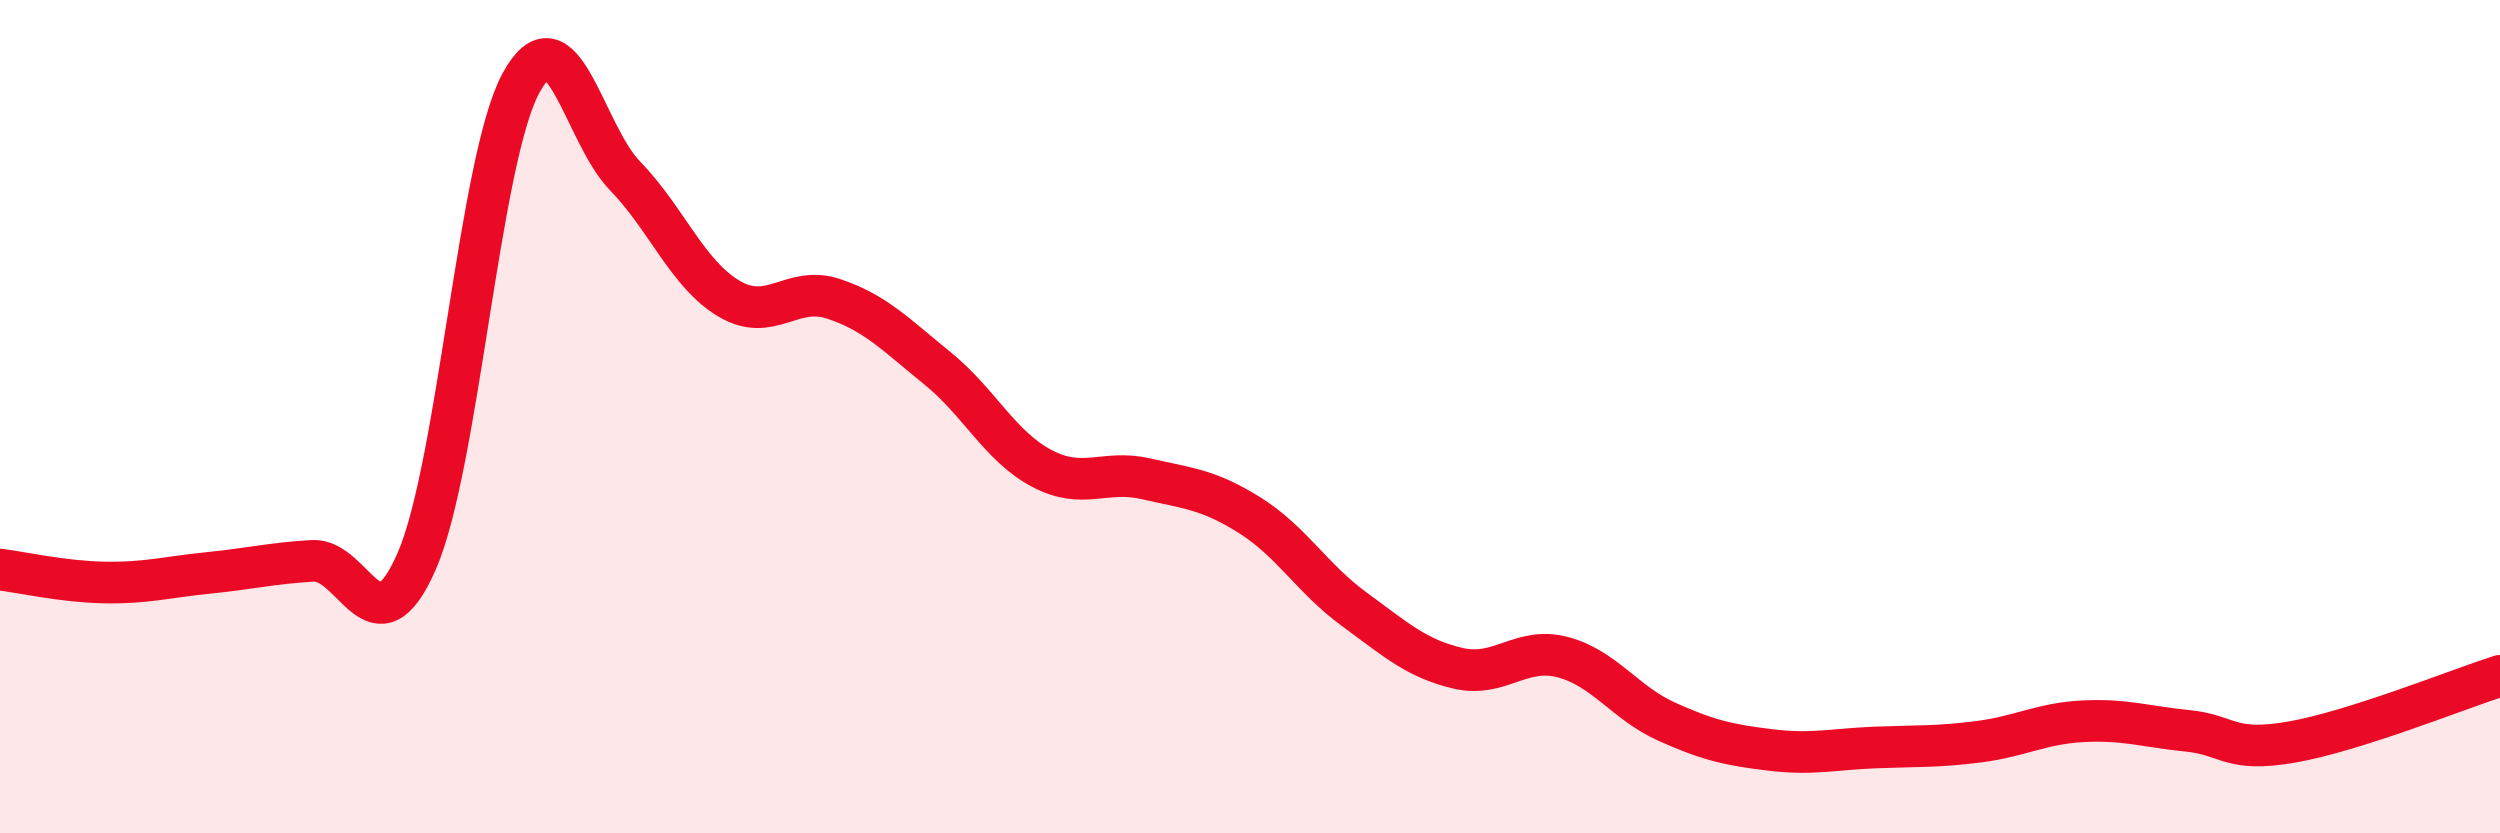 
    <svg width="60" height="20" viewBox="0 0 60 20" xmlns="http://www.w3.org/2000/svg">
      <path
        d="M 0,13.67 C 0.5,13.73 1.5,13.96 2.5,13.98 C 3.5,14 4,13.85 5,13.75 C 6,13.65 6.5,13.52 7.5,13.46 C 8.5,13.4 9,15.76 10,13.47 C 11,11.18 11.5,3.85 12.5,2 C 13.5,0.15 14,3.19 15,4.22 C 16,5.25 16.5,6.58 17.5,7.17 C 18.5,7.76 19,6.84 20,7.17 C 21,7.5 21.5,8.03 22.5,8.84 C 23.5,9.65 24,10.71 25,11.24 C 26,11.77 26.5,11.26 27.5,11.49 C 28.5,11.72 29,11.74 30,12.37 C 31,13 31.5,13.89 32.5,14.62 C 33.5,15.35 34,15.81 35,16.04 C 36,16.27 36.5,15.51 37.5,15.77 C 38.5,16.03 39,16.87 40,17.32 C 41,17.77 41.5,17.88 42.5,18 C 43.5,18.12 44,17.98 45,17.94 C 46,17.9 46.5,17.93 47.5,17.8 C 48.5,17.67 49,17.36 50,17.31 C 51,17.26 51.5,17.44 52.5,17.54 C 53.5,17.64 53.5,18.07 55,17.81 C 56.5,17.55 59,16.54 60,16.22L60 20L0 20Z"
        fill="#EB0A25"
        opacity="0.1"
        stroke-linecap="round"
        stroke-linejoin="round"
      />
      <path
        d="M 0,13.67 C 0.5,13.73 1.5,13.96 2.5,13.98 C 3.5,14 4,13.85 5,13.75 C 6,13.65 6.5,13.52 7.5,13.46 C 8.5,13.4 9,15.76 10,13.47 C 11,11.18 11.5,3.85 12.5,2 C 13.5,0.15 14,3.19 15,4.22 C 16,5.25 16.5,6.58 17.5,7.17 C 18.5,7.76 19,6.84 20,7.17 C 21,7.5 21.5,8.03 22.5,8.84 C 23.5,9.65 24,10.71 25,11.24 C 26,11.77 26.5,11.26 27.5,11.49 C 28.5,11.72 29,11.74 30,12.37 C 31,13 31.5,13.89 32.5,14.62 C 33.5,15.35 34,15.81 35,16.04 C 36,16.27 36.5,15.51 37.5,15.77 C 38.5,16.03 39,16.87 40,17.32 C 41,17.77 41.5,17.88 42.5,18 C 43.5,18.12 44,17.98 45,17.94 C 46,17.9 46.5,17.93 47.5,17.8 C 48.5,17.67 49,17.36 50,17.31 C 51,17.26 51.5,17.44 52.5,17.54 C 53.5,17.64 53.5,18.07 55,17.81 C 56.5,17.55 59,16.54 60,16.22"
        stroke="#EB0A25"
        stroke-width="1"
        fill="none"
        stroke-linecap="round"
        stroke-linejoin="round"
      />
    </svg>
  